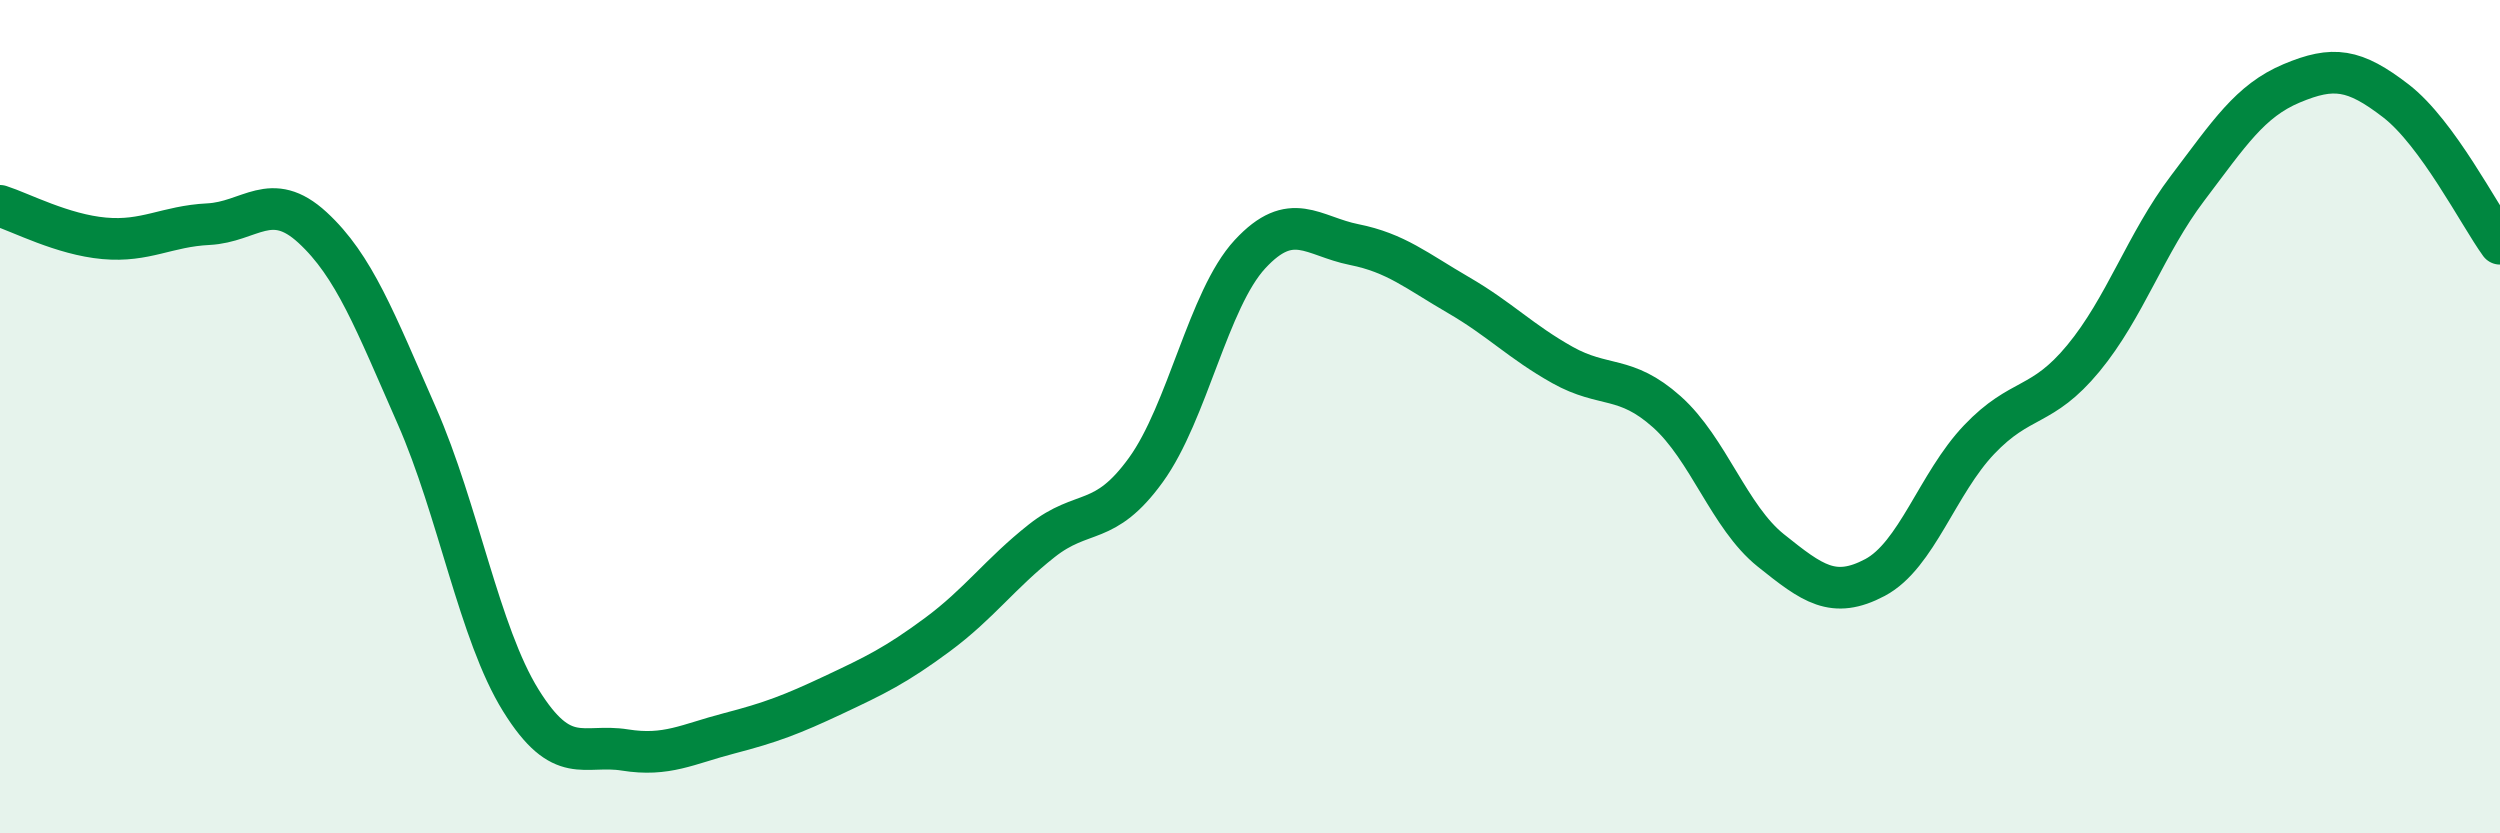 
    <svg width="60" height="20" viewBox="0 0 60 20" xmlns="http://www.w3.org/2000/svg">
      <path
        d="M 0,4.94 C 0.5,5.1 1.5,5.63 2.5,5.72 C 3.5,5.81 4,5.43 5,5.38 C 6,5.33 6.5,4.54 7.5,5.46 C 8.5,6.38 9,7.7 10,9.97 C 11,12.24 11.5,15.2 12.5,16.81 C 13.5,18.42 14,17.84 15,18 C 16,18.16 16.5,17.86 17.5,17.6 C 18.5,17.34 19,17.15 20,16.68 C 21,16.21 21.5,15.97 22.5,15.23 C 23.5,14.49 24,13.77 25,12.98 C 26,12.19 26.5,12.66 27.5,11.28 C 28.5,9.9 29,7.18 30,6.1 C 31,5.02 31.5,5.67 32.5,5.87 C 33.5,6.07 34,6.5 35,7.08 C 36,7.66 36.5,8.2 37.5,8.76 C 38.5,9.32 39,8.99 40,9.88 C 41,10.77 41.5,12.41 42.5,13.21 C 43.5,14.01 44,14.39 45,13.86 C 46,13.33 46.5,11.6 47.5,10.55 C 48.5,9.5 49,9.81 50,8.6 C 51,7.39 51.5,5.84 52.5,4.52 C 53.5,3.2 54,2.42 55,2 C 56,1.58 56.5,1.65 57.5,2.42 C 58.5,3.19 59.5,5.16 60,5.85L60 20L0 20Z"
        fill="#008740"
        opacity="0.1"
        stroke-linecap="round"
        stroke-linejoin="round"
      />
      <path
        d="M 0,4.94 C 0.5,5.1 1.5,5.63 2.5,5.72 C 3.5,5.81 4,5.43 5,5.38 C 6,5.33 6.5,4.54 7.5,5.46 C 8.5,6.38 9,7.7 10,9.97 C 11,12.24 11.5,15.2 12.5,16.81 C 13.5,18.42 14,17.84 15,18 C 16,18.16 16.5,17.86 17.5,17.6 C 18.5,17.34 19,17.15 20,16.68 C 21,16.21 21.5,15.97 22.5,15.23 C 23.5,14.49 24,13.77 25,12.98 C 26,12.19 26.5,12.66 27.5,11.28 C 28.5,9.9 29,7.18 30,6.1 C 31,5.02 31.5,5.67 32.5,5.87 C 33.5,6.07 34,6.5 35,7.08 C 36,7.66 36.5,8.2 37.5,8.76 C 38.5,9.32 39,8.99 40,9.88 C 41,10.77 41.5,12.41 42.5,13.21 C 43.5,14.01 44,14.39 45,13.86 C 46,13.33 46.5,11.6 47.5,10.55 C 48.5,9.5 49,9.81 50,8.6 C 51,7.39 51.5,5.84 52.5,4.52 C 53.5,3.2 54,2.42 55,2 C 56,1.58 56.5,1.65 57.5,2.42 C 58.5,3.19 59.5,5.16 60,5.85"
        stroke="#008740"
        stroke-width="1"
        fill="none"
        stroke-linecap="round"
        stroke-linejoin="round"
      />
    </svg>
  
